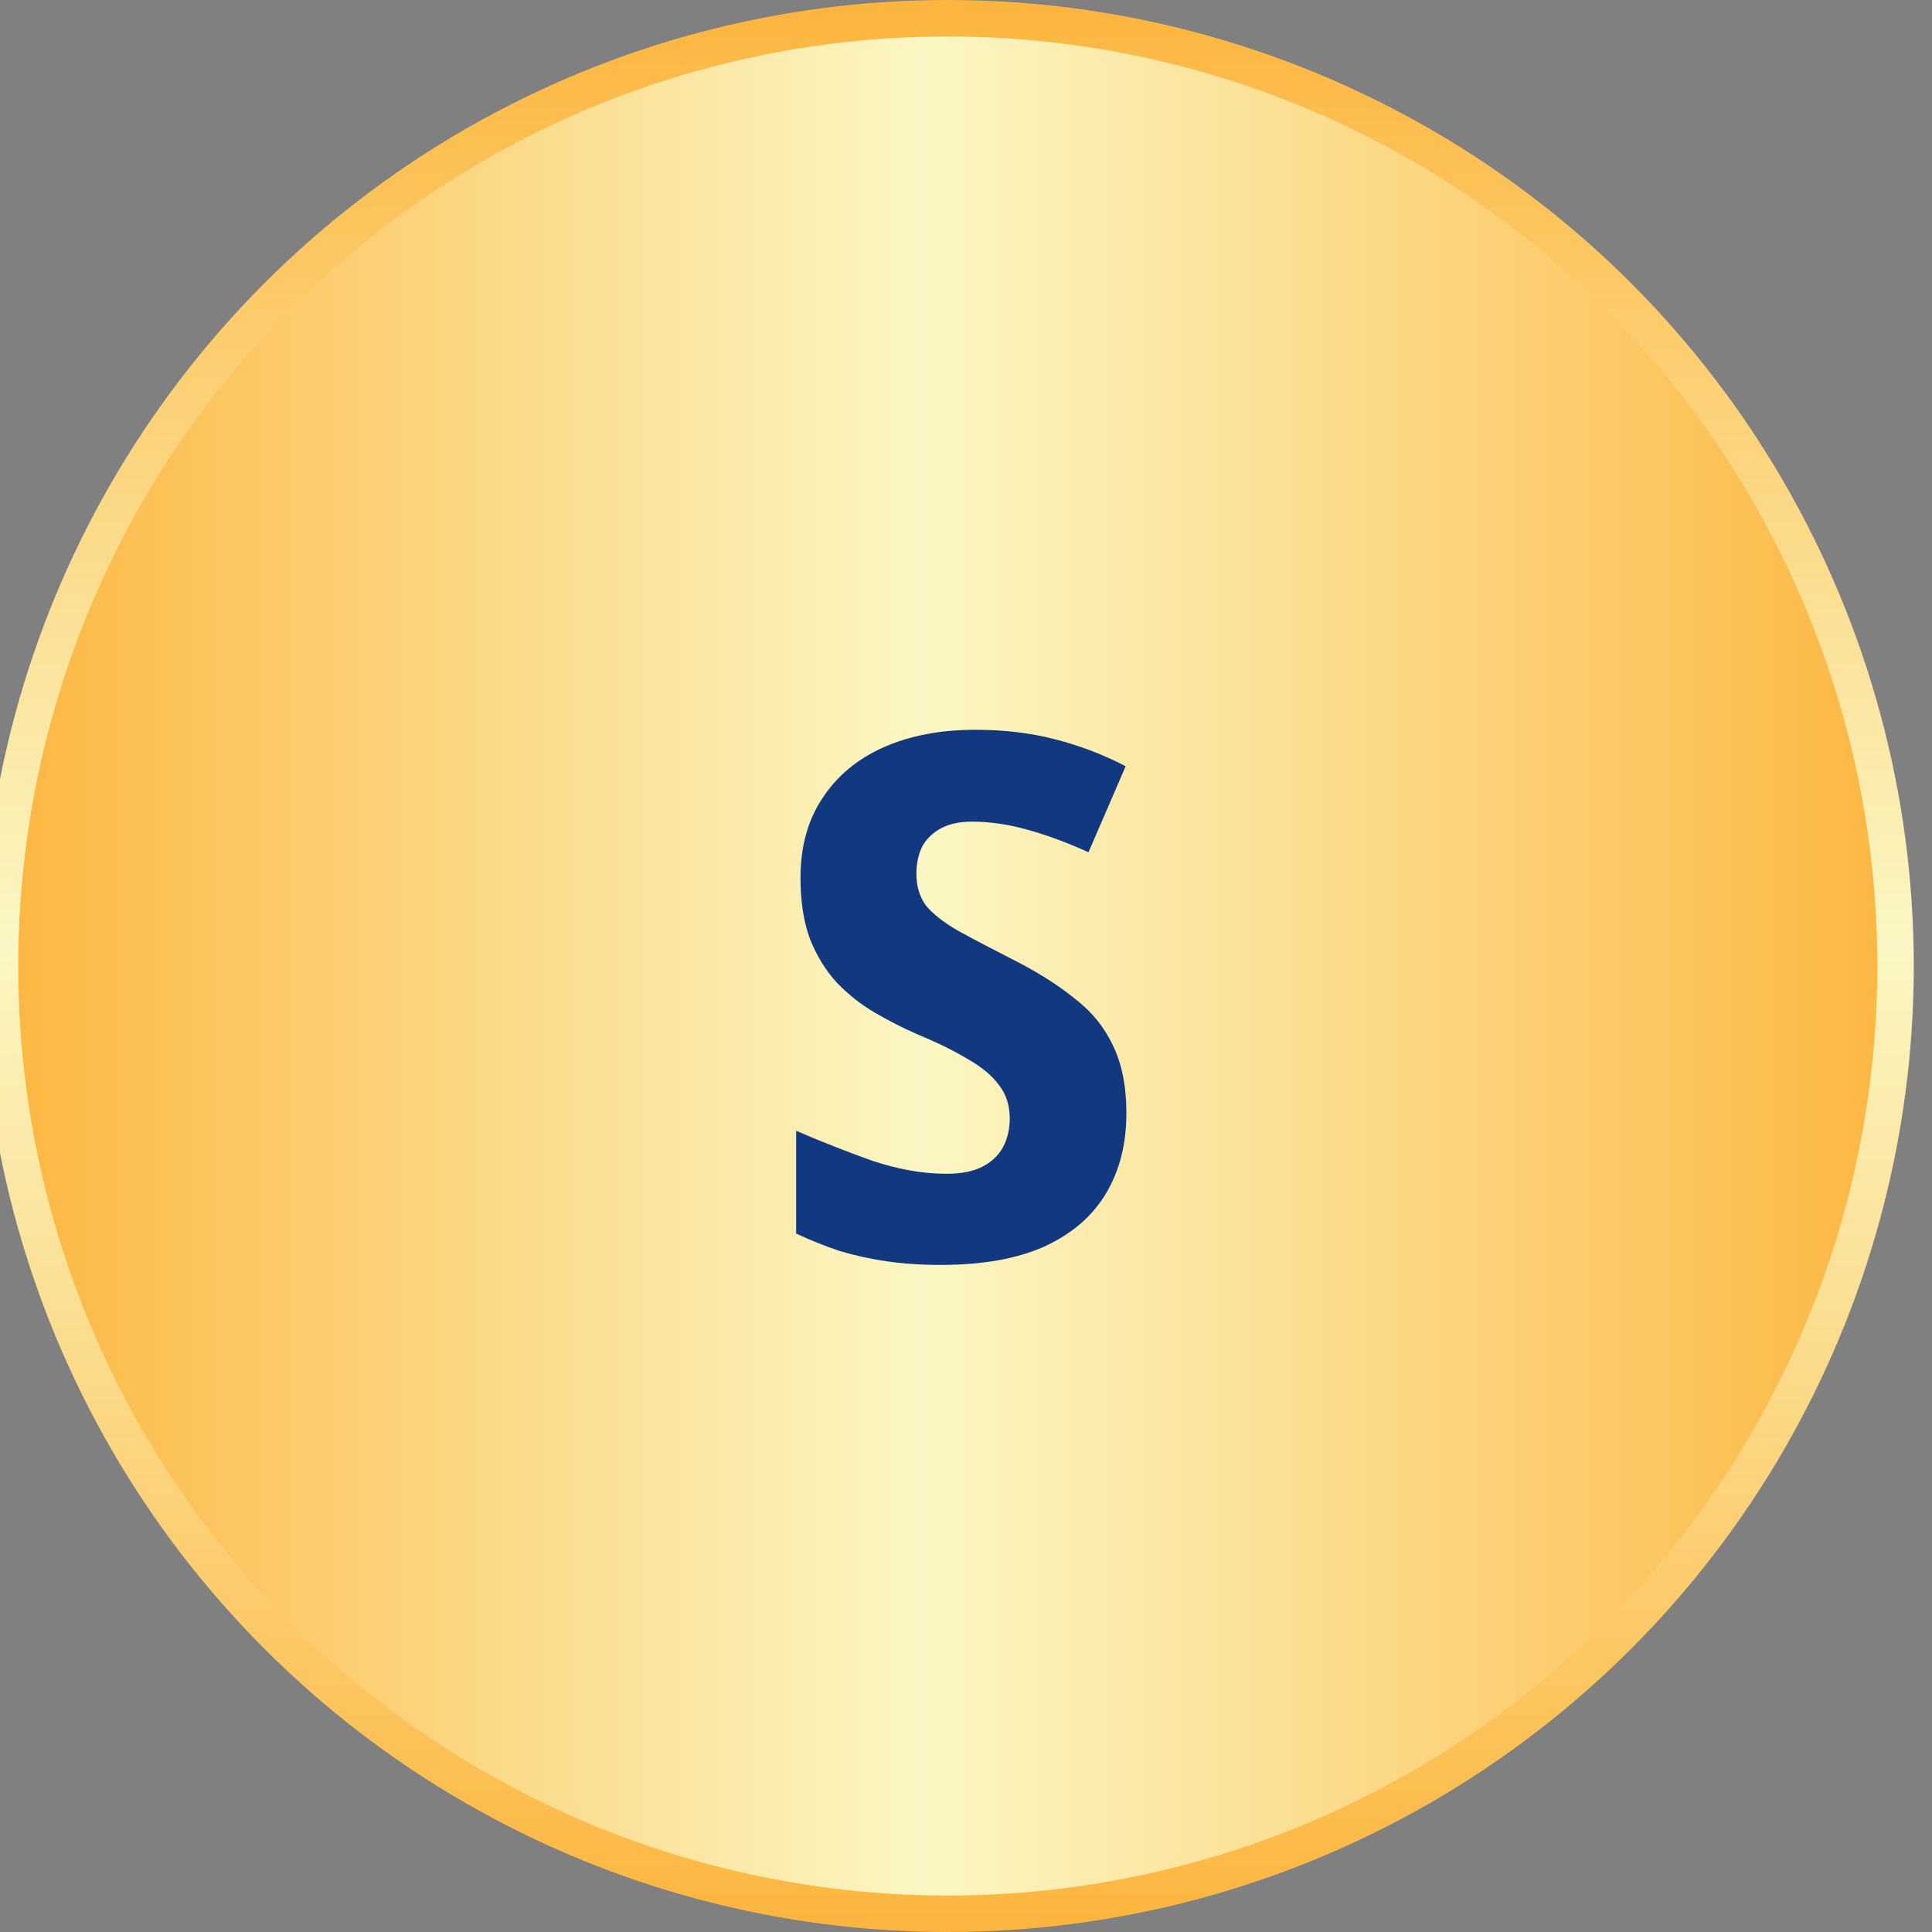 <?xml version="1.0" encoding="UTF-8" standalone="no"?>
<svg
   width="106"
   height="106"
   viewBox="0 0 106 106"
   fill="none"
   version="1.1"
   id="svg3111"
   sodipodi:docname="sarcopenia_s.svg"
   inkscape:version="1.2.1 (9c6d41e, 2022-07-14)"
   xmlns:inkscape="http://www.inkscape.org/namespaces/inkscape"
   xmlns:sodipodi="http://sodipodi.sourceforge.net/DTD/sodipodi-0.dtd"
   xmlns="http://www.w3.org/2000/svg"
   xmlns:svg="http://www.w3.org/2000/svg">
  <rect x="0" y="0" width="106" height="106" fill="#808080" stroke="none"/>
  <sodipodi:namedview
     id="namedview3113"
     pagecolor="#123980"
     bordercolor="#000000"
     borderopacity="0.25"
     inkscape:showpageshadow="2"
     inkscape:pageopacity="0.0"
     inkscape:pagecheckerboard="0"
     inkscape:deskcolor="#d1d1d1"
     showgrid="false"
     inkscape:zoom="2.2264151"
     inkscape:cx="-20.436441"
     inkscape:cy="54.79661"
     inkscape:window-width="1536"
     inkscape:window-height="758"
     inkscape:window-x="2098"
     inkscape:window-y="34"
     inkscape:window-maximized="0"
     inkscape:current-layer="svg3111" />
  <g
     id="g3234"
     transform="translate(-1)">
    <circle cx="53" cy="53" r="52" fill="url(#paint0_linear_569_75298)" stroke="url(#paint1_linear_569_75298)" stroke-width="2"/>
    <path
       d="m 62.8,61.08 c 0,1.68 -0.373,3.147 -1.12,4.4 -0.747,1.253 -1.88,2.227 -3.4,2.92 -1.493,0.667 -3.387,1 -5.68,1 -1.067,0 -2.053,-0.067 -2.96,-0.2 -0.907,-0.133 -1.76,-0.32 -2.56,-0.56 -0.8,-0.267 -1.6,-0.587 -2.4,-0.96 v -5.64 c 1.36,0.587 2.747,1.133 4.16,1.64 1.44,0.48 2.8,0.72 4.08,0.72 0.827,0 1.493,-0.133 2,-0.4 0.507,-0.267 0.88,-0.627 1.12,-1.08 0.24,-0.453 0.36,-0.973 0.36,-1.56 0,-0.72 -0.2,-1.333 -0.6,-1.84 -0.373,-0.507 -0.933,-0.973 -1.68,-1.4 -0.747,-0.453 -1.667,-0.907 -2.76,-1.36 -0.8,-0.347 -1.587,-0.747 -2.36,-1.2 -0.773,-0.453 -1.467,-1 -2.08,-1.64 -0.613,-0.667 -1.107,-1.467 -1.48,-2.4 -0.347,-0.933 -0.52,-2.053 -0.52,-3.36 0,-1.707 0.4,-3.16 1.2,-4.36 0.8,-1.227 1.92,-2.16 3.36,-2.8 1.44,-0.64 3.12,-0.96 5.04,-0.96 1.573,0 3.027,0.173 4.36,0.52 1.36,0.347 2.653,0.84 3.88,1.48 l -2.04,4.72 c -1.173,-0.533 -2.293,-0.947 -3.36,-1.24 -1.04,-0.293 -2.053,-0.44 -3.04,-0.44 -0.667,0 -1.227,0.12 -1.68,0.36 -0.453,0.24 -0.8,0.573 -1.04,1 -0.213,0.427 -0.32,0.933 -0.32,1.52 0,0.667 0.173,1.24 0.52,1.72 0.373,0.453 0.947,0.907 1.72,1.36 0.773,0.427 1.76,0.947 2.96,1.56 1.333,0.667 2.467,1.373 3.4,2.12 0.96,0.72 1.68,1.587 2.16,2.6 0.507,1.013 0.76,2.267 0.76,3.76 z"
       fill="#123980"
       id="path3100" />
  </g>
  <defs>
<linearGradient id="paint0_linear_569_75298" x1="0" y1="53" x2="106" y2="53" gradientUnits="userSpaceOnUse">
<stop stop-color="#FCB53E"/>
<stop offset="0.488" stop-color="#FBF7C4"/>
<stop offset="1" stop-color="#FCB53E"/>
</linearGradient>
<linearGradient id="paint1_linear_569_75298" x1="53" y1="0" x2="53" y2="106" gradientUnits="userSpaceOnUse">
<stop stop-color="#FCB53E"/>
<stop offset="0.488" stop-color="#FBF7C4"/>
<stop offset="1" stop-color="#FCB53E"/>
</linearGradient>
</defs>
</svg>
